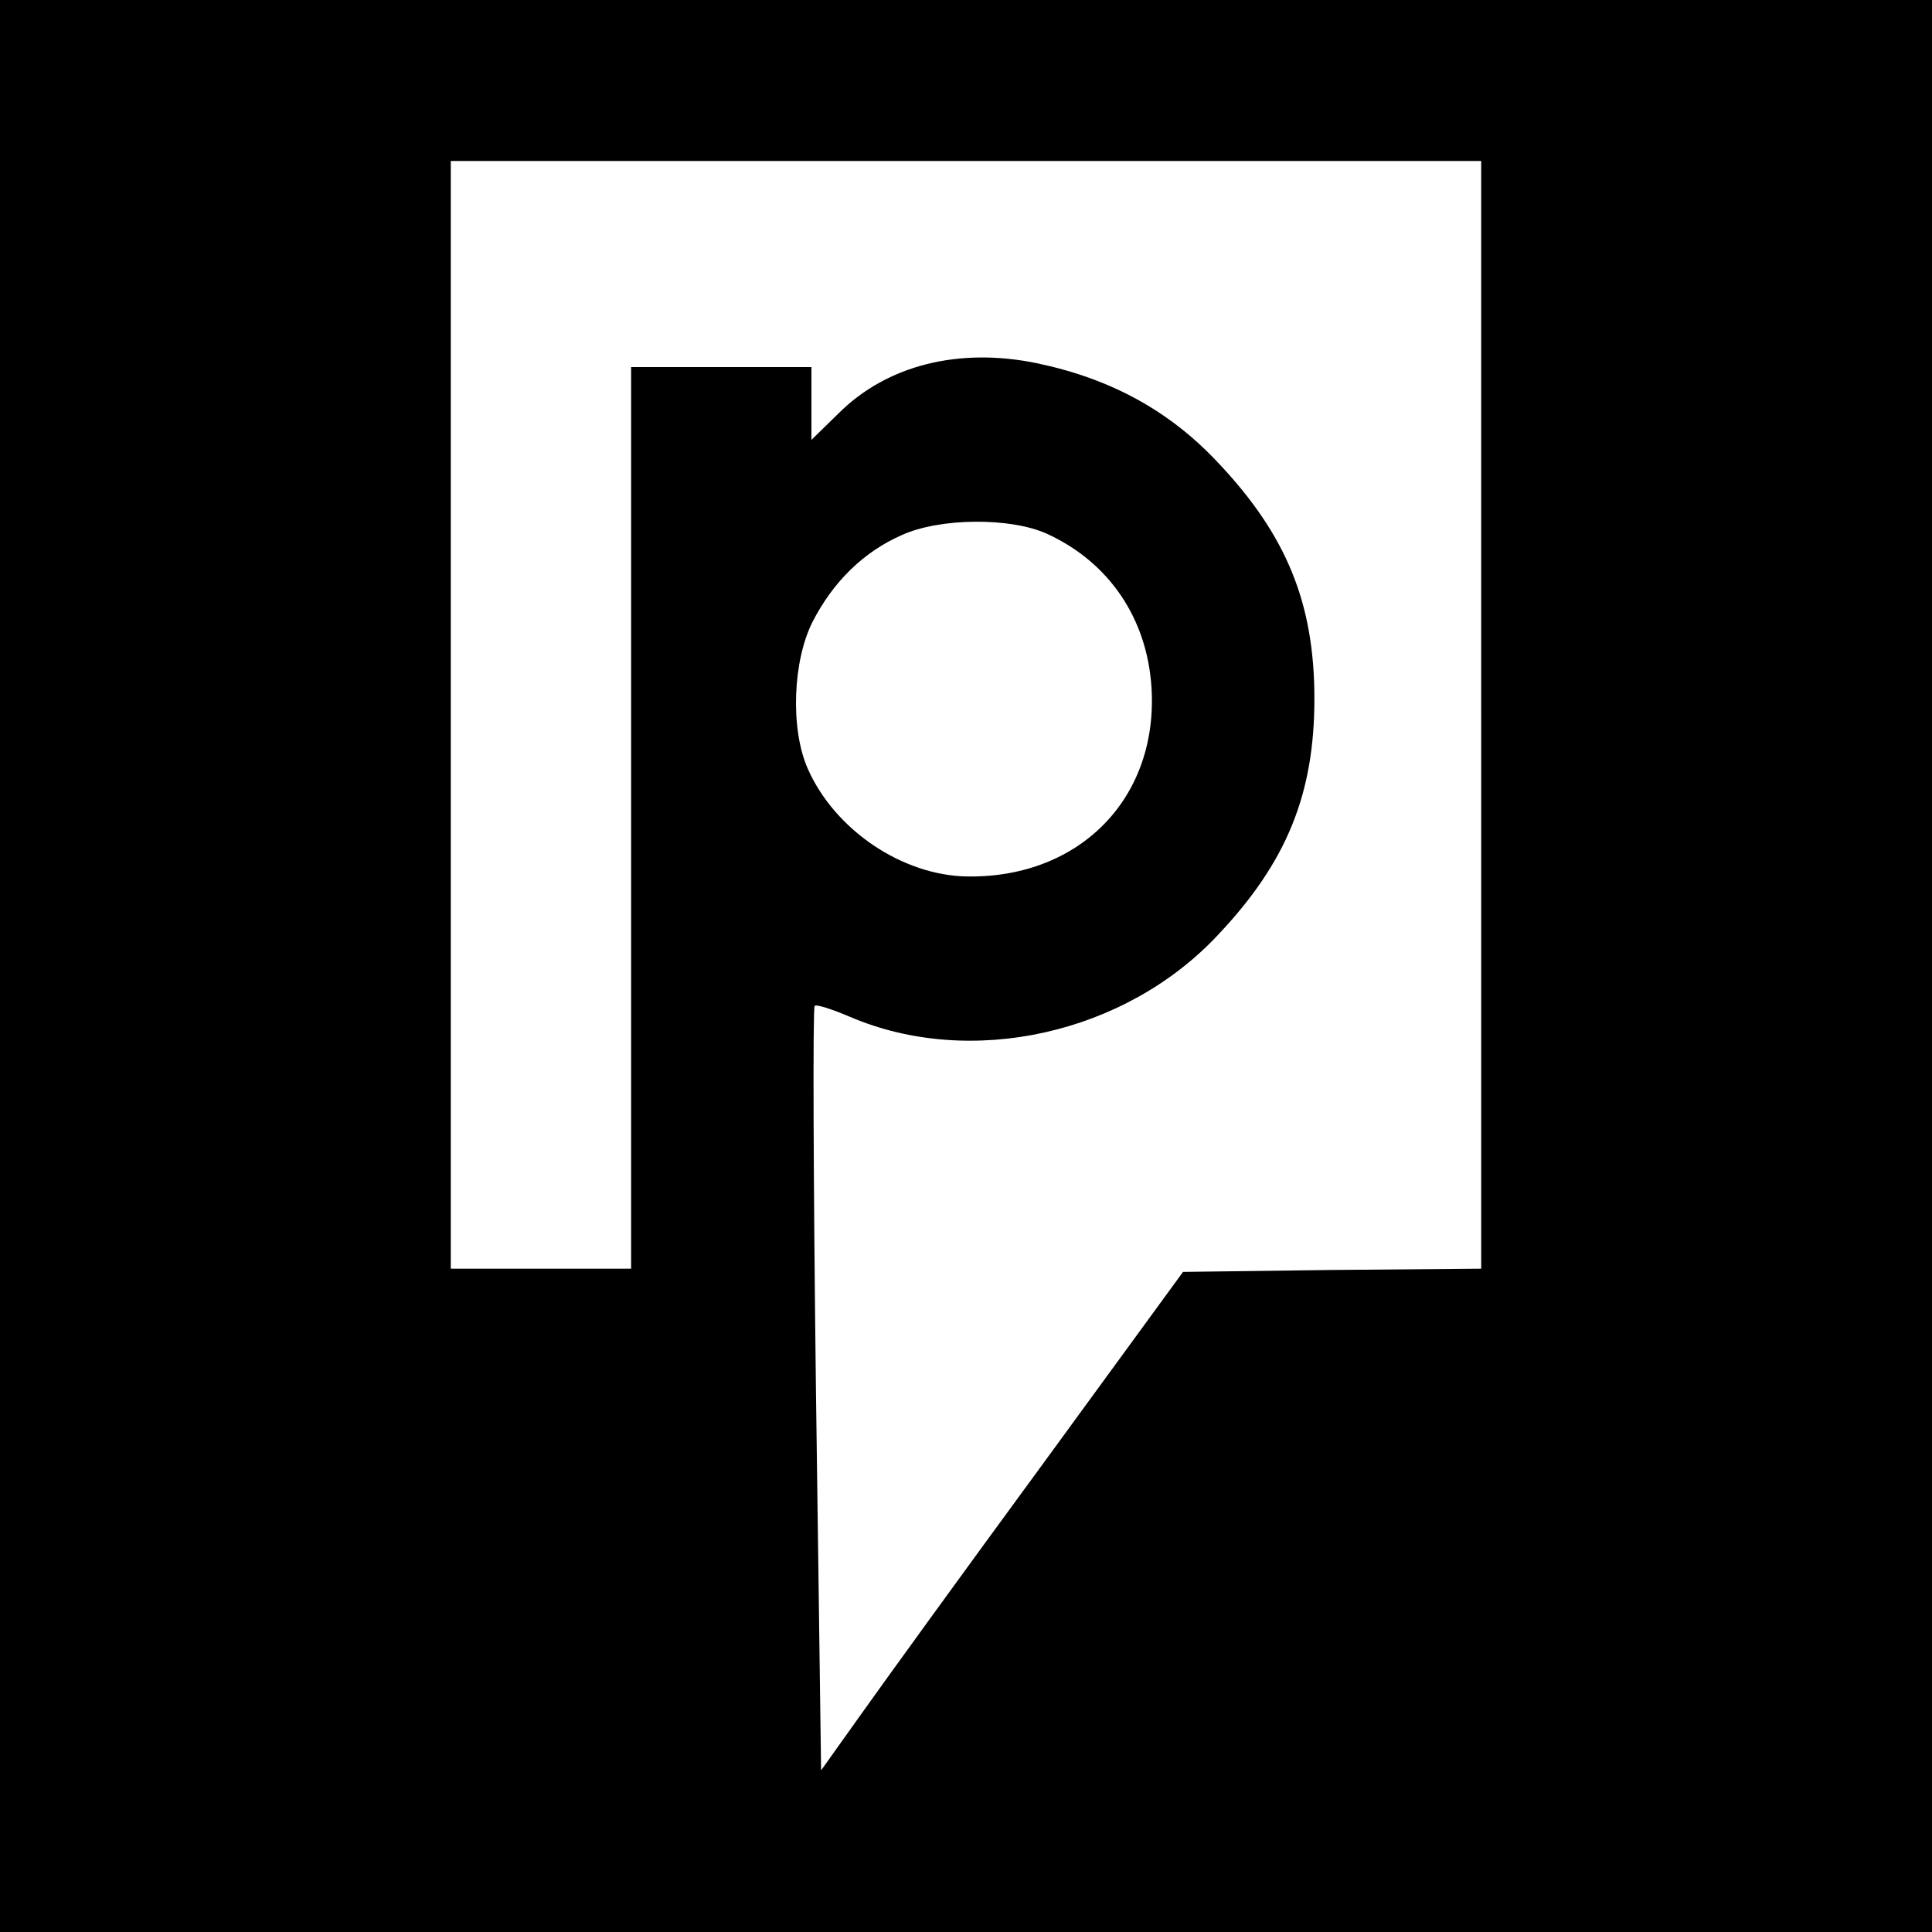 <?xml version="1.0" standalone="no"?>
<!DOCTYPE svg PUBLIC "-//W3C//DTD SVG 20010904//EN"
 "http://www.w3.org/TR/2001/REC-SVG-20010904/DTD/svg10.dtd">
<svg version="1.0" xmlns="http://www.w3.org/2000/svg"
 width="300pt" height="300pt" viewBox="0 0 300 300"
 preserveAspectRatio="xMidYMid meet">
<g transform="translate(0,300) scale(0.1,-0.1)"
fill="#000000" stroke="none">
<path d="M0 1500 l0 -1500 1500 0 1500 0 0 1500 0 1500 -1500 0 -1500 0 0
-1500z m2300 390 l0 -860 -232 -2 -231 -3 -219 -300 c-121 -165 -247 -339
-281 -387 l-62 -87 -8 591 c-4 325 -5 593 -2 596 2 3 27 -5 55 -17 187 -80
427 -27 571 127 107 113 150 219 150 367 0 148 -43 254 -150 367 -75 80 -166
130 -281 154 -121 25 -233 -3 -308 -78 l-42 -41 0 56 0 57 -140 0 -140 0 0
-700 0 -700 -140 0 -140 0 0 860 0 860 800 0 800 0 0 -860z m-674 281 c96 -44
155 -131 162 -238 11 -171 -110 -296 -285 -294 -101 1 -207 72 -249 168 -27
62 -23 167 8 228 32 62 79 108 138 134 59 27 169 28 226 2z"/>
</g>
</svg>

